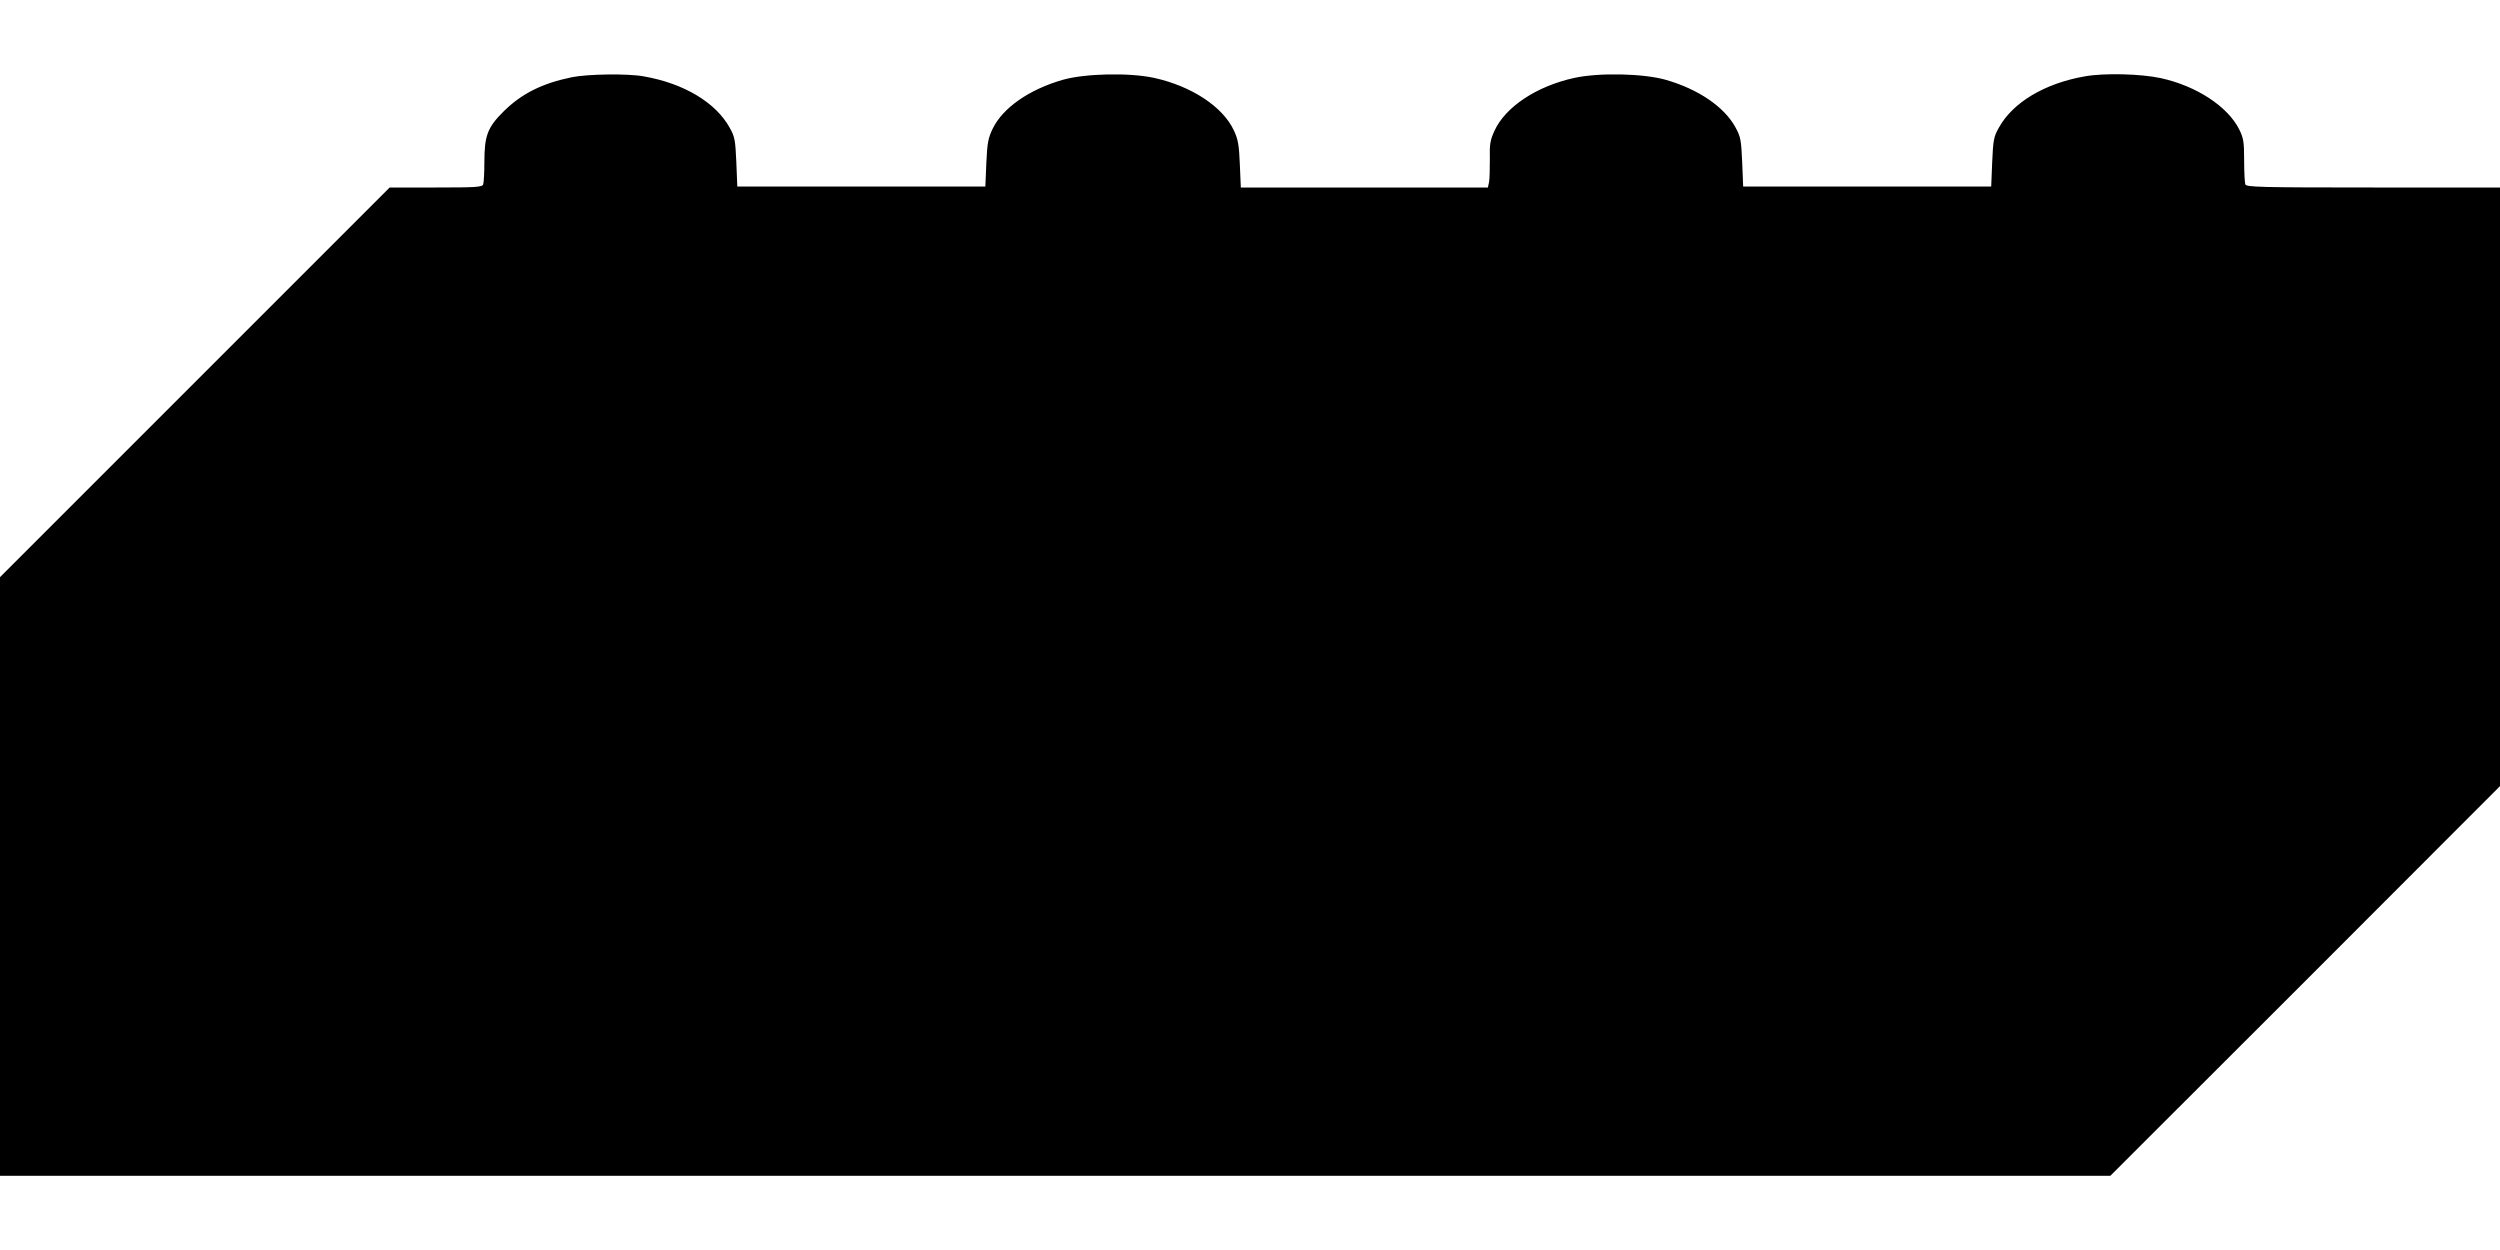<?xml version="1.0" standalone="no"?>
<!DOCTYPE svg PUBLIC "-//W3C//DTD SVG 20010904//EN"
 "http://www.w3.org/TR/2001/REC-SVG-20010904/DTD/svg10.dtd">
<svg version="1.0" xmlns="http://www.w3.org/2000/svg"
 width="1280pt" height="640pt" viewBox="0 0 1280 640"
 preserveAspectRatio="xMidYMid meet">
<g transform="translate(0,640) scale(0.1,-0.1)"
fill="#000000" stroke="none">
<path d="M2930 6005 c-153 -31 -259 -84 -351 -175 -83 -82 -99 -125 -99 -261
0 -54 -3 -104 -6 -113 -5 -14 -36 -16 -243 -16 l-236 0 -998 -998 -997 -997 0
-1533 0 -1532 5403 0 5402 0 998 997 997 998 0 1532 0 1533 -649 0 c-582 0
-649 2 -655 16 -3 9 -6 64 -6 123 0 94 -3 113 -25 158 -59 118 -219 223 -402
263 -100 22 -291 27 -389 9 -206 -36 -369 -134 -440 -263 -26 -46 -29 -63 -34
-176 l-5 -125 -635 0 -635 0 -5 125 c-5 114 -8 130 -35 179 -57 104 -189 194
-355 242 -115 33 -343 38 -470 10 -192 -42 -352 -148 -408 -270 -22 -48 -26
-69 -24 -146 0 -49 -1 -102 -4 -117 l-6 -28 -632 0 -633 0 -5 118 c-4 99 -9
128 -30 173 -56 122 -217 228 -408 270 -127 28 -355 23 -470 -10 -172 -50
-305 -143 -357 -249 -24 -50 -28 -72 -33 -177 l-5 -120 -635 0 -635 0 -5 125
c-5 113 -8 130 -34 176 -71 129 -234 227 -440 263 -80 15 -286 12 -366 -4z"/>
</g>
</svg>
